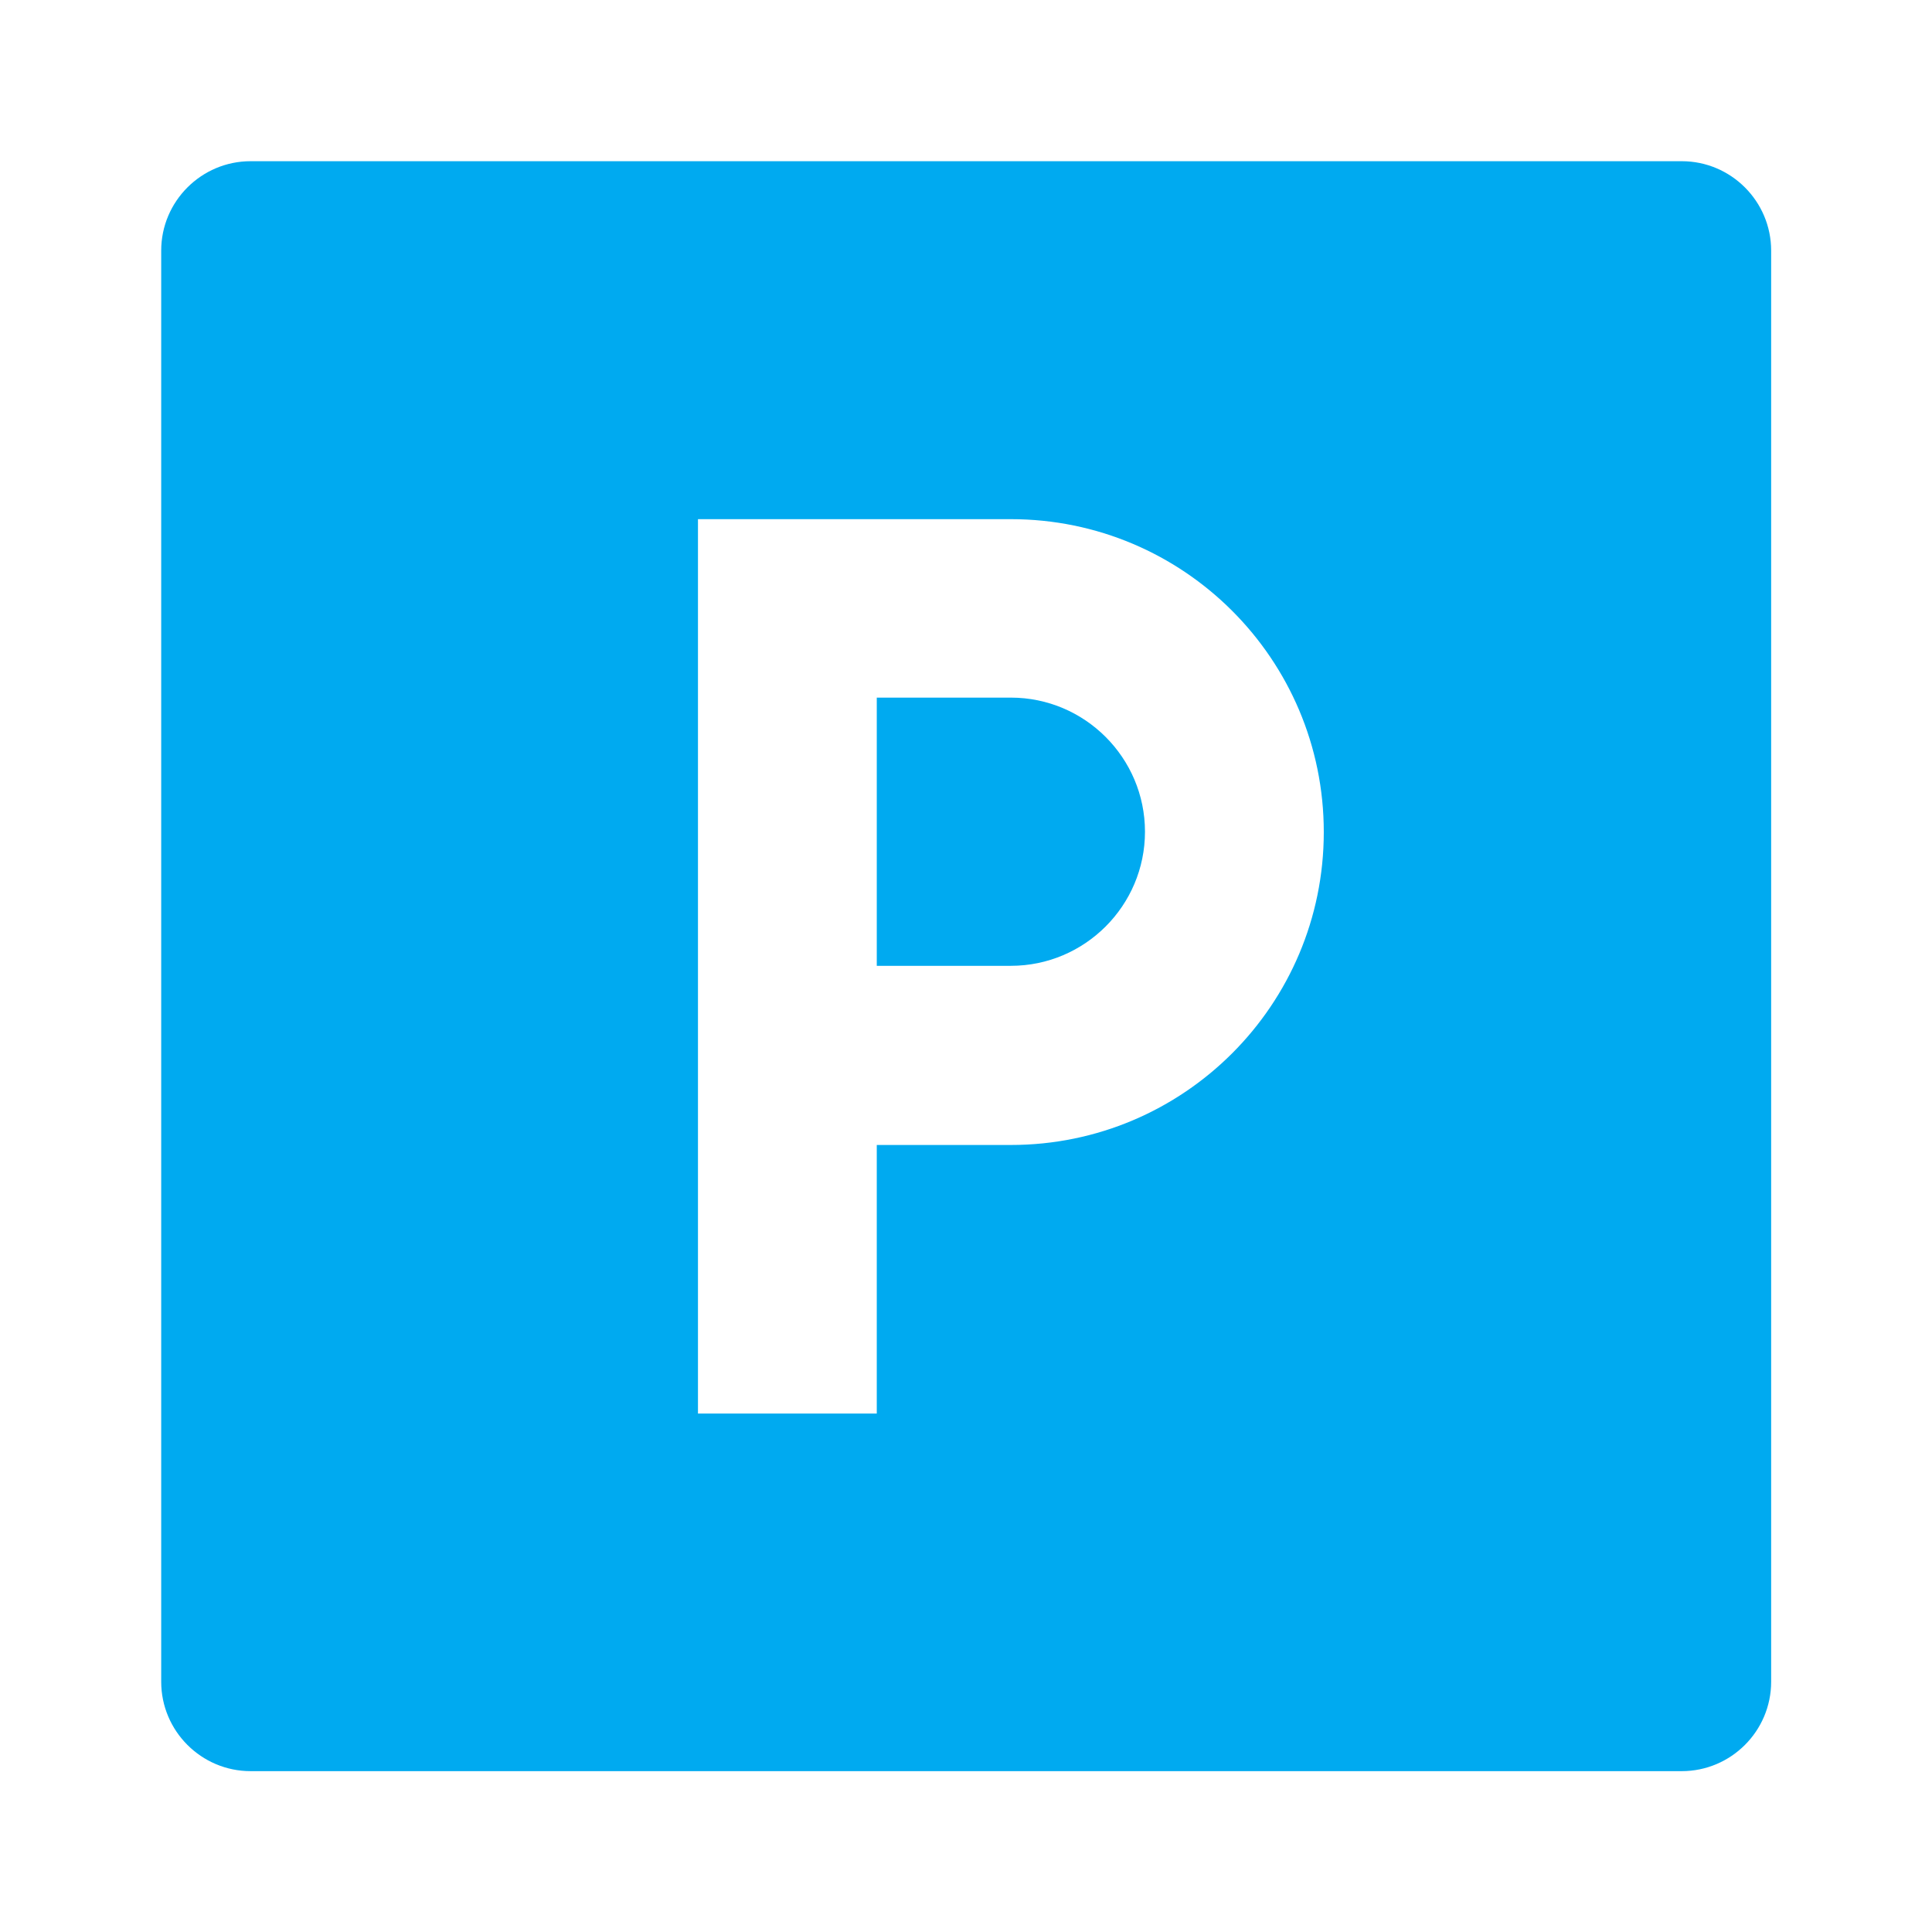 <?xml version="1.0" encoding="utf-8"?>
<!-- Generator: Adobe Illustrator 26.0.3, SVG Export Plug-In . SVG Version: 6.00 Build 0)  -->
<svg version="1.1" xmlns="http://www.w3.org/2000/svg" xmlns:xlink="http://www.w3.org/1999/xlink" x="0px" y="0px" width="548.9px"
	 height="548.9px" viewBox="0 0 548.9 548.9" style="enable-background:new 0 0 548.9 548.9;" xml:space="preserve">
<style type="text/css">
	.st0{fill:none;}
	.st1{fill:#00AAF0;}
</style>
<g id="Ebene_2">
	<path class="st0" d="M0,0h548.9v548.9H0V0z"/>
</g>
<g id="Ebene_1">
	<path class="st1" d="M249.1,325.3h38.1c49.1,0,88.9-39.8,88.9-88.9s-39.8-88.9-88.9-88.9h-88.9v254.1h50.8V325.3z M71.2,45.8h406.6
		c14,0,25.4,11.4,25.4,25.4v406.6c0,14-11.4,25.4-25.4,25.4H71.2c-14,0-25.4-11.4-25.4-25.4V71.2C45.8,57.2,57.2,45.8,71.2,45.8z
		 M249.1,198.2h38.1c21,0,38.1,17.1,38.1,38.1s-17.1,38.1-38.1,38.1h-38.1V198.2z"/>
</g>
</svg>
